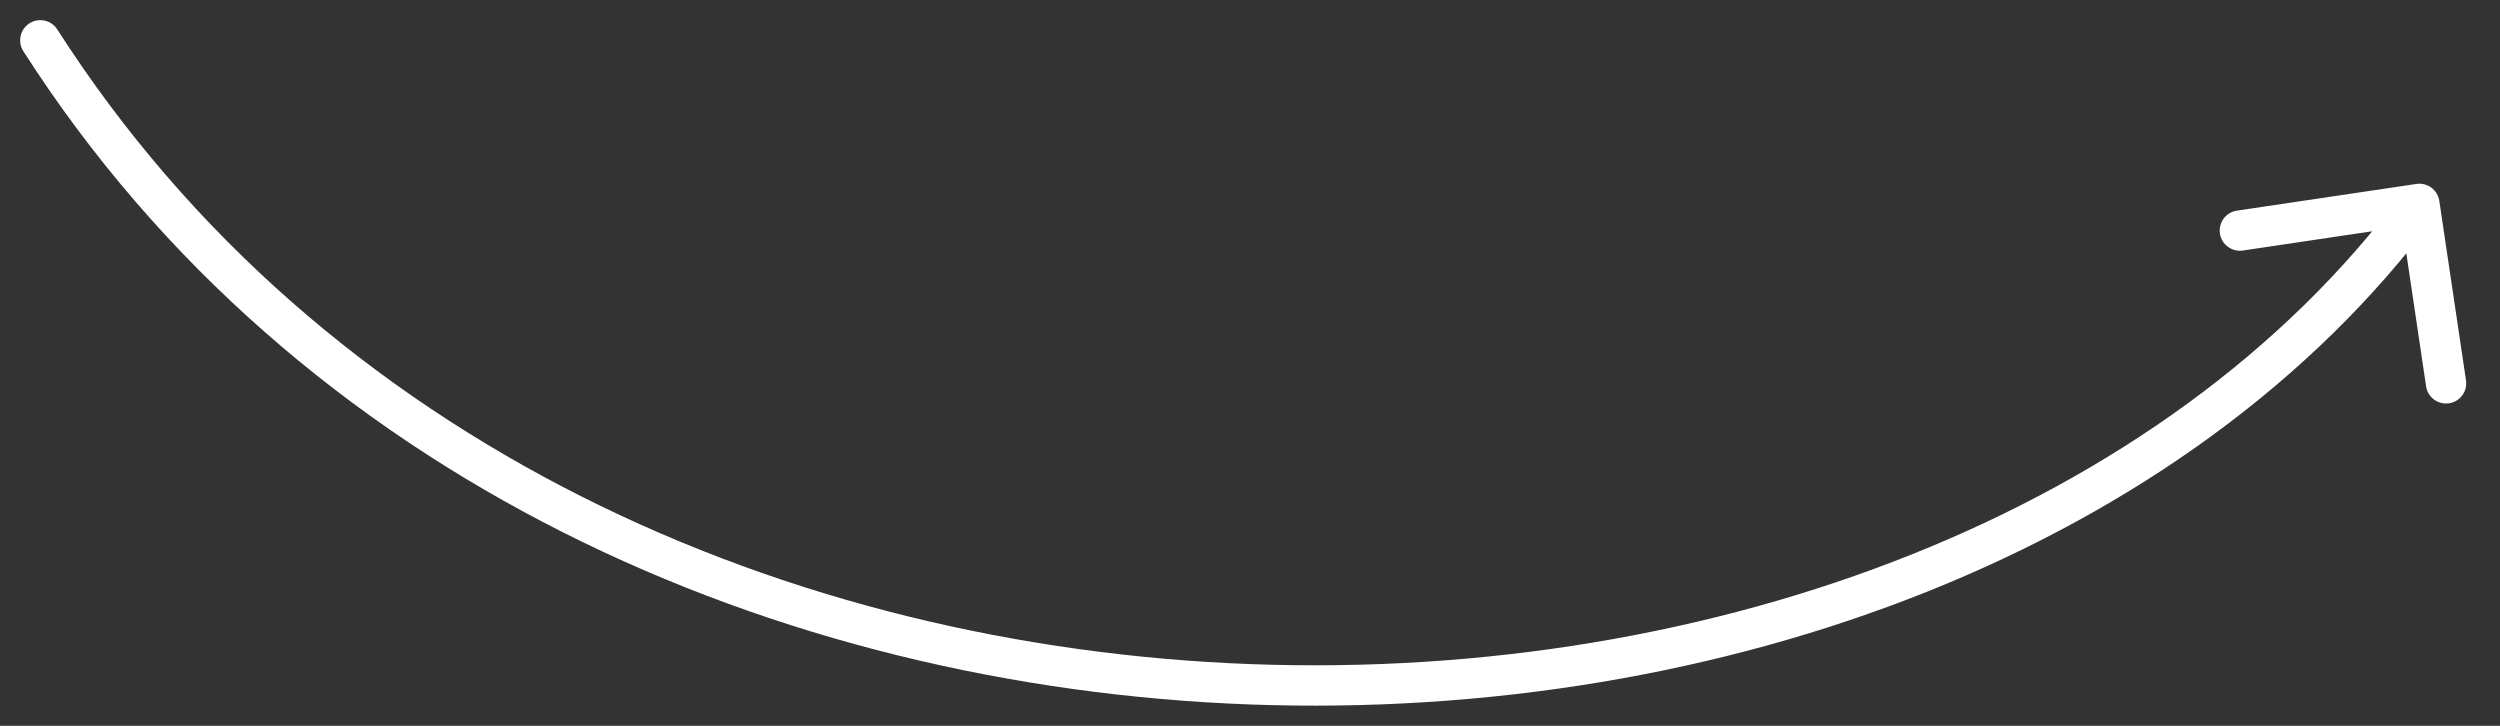 <?xml version="1.0" encoding="UTF-8"?> <svg xmlns="http://www.w3.org/2000/svg" width="62" height="18" viewBox="0 0 62 18" fill="none"><rect x="0" y="0" width="62" height="18" fill="#333333" stroke="none"/><path d="M1.421 0.73C1.272 0.498 0.963 0.43 0.73 0.579C0.498 0.728 0.43 1.037 0.579 1.27L1.421 0.73ZM60.495 4.983C60.454 4.709 60.2 4.521 59.926 4.562L55.475 5.224C55.202 5.264 55.014 5.519 55.054 5.792C55.095 6.065 55.349 6.253 55.623 6.213L59.579 5.624L60.167 9.581C60.208 9.854 60.462 10.042 60.736 10.002C61.009 9.961 61.197 9.707 61.157 9.434L60.495 4.983ZM1 1L0.579 1.27C7.398 11.918 19.314 17.044 31.006 17.471C42.686 17.897 54.263 13.637 60.402 5.354L60 5.056L59.598 4.758C53.713 12.7 42.502 16.89 31.043 16.471C19.596 16.053 8.023 11.039 1.421 0.73L1 1Z" fill="white"></path></svg> 
